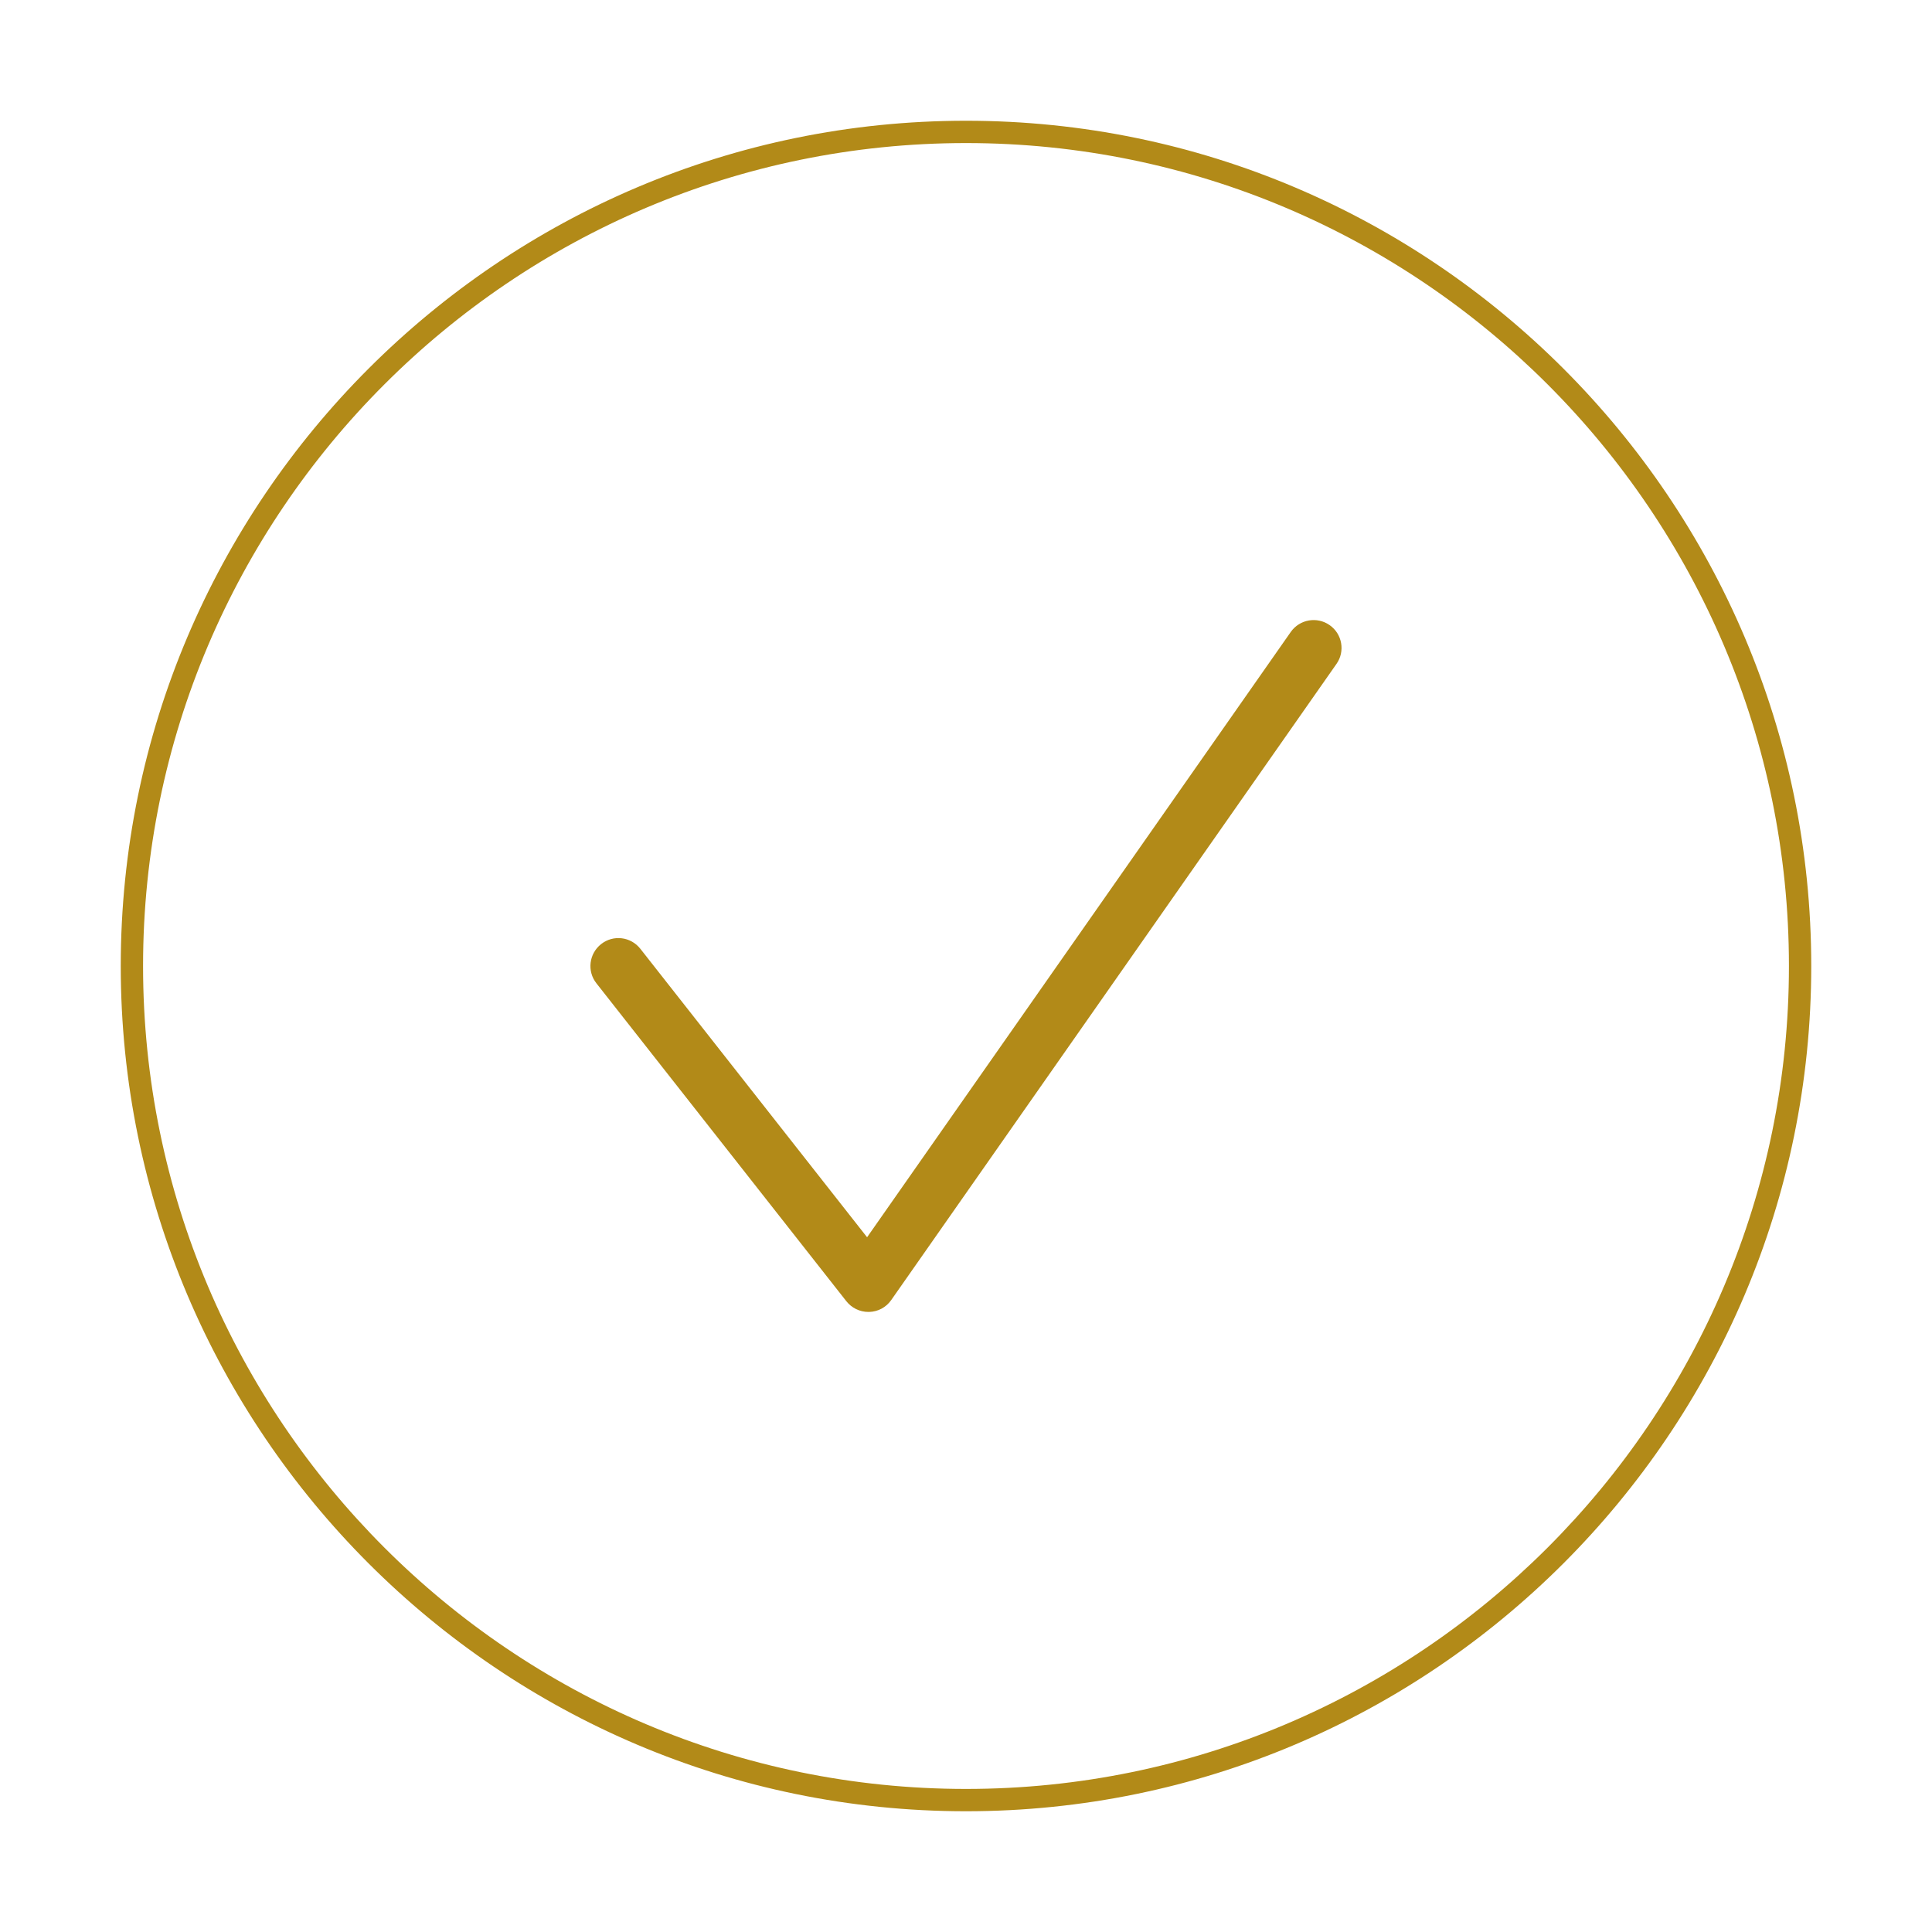 <?xml version="1.0" encoding="UTF-8"?>
<svg id="Layer_1" xmlns="http://www.w3.org/2000/svg" viewBox="0 0 200 200">
  <defs>
    <style>
      .cls-1 {
        fill: #b28a18;
      }
    </style>
  </defs>
  <path class="cls-1" d="M100,187.5c-48.25,0-87.5-39.25-87.5-87.5S51.75,12.5,100,12.5s87.5,39.25,87.5,87.5-39.25,87.5-87.5,87.5ZM100,14.81C53.03,14.81,14.81,53.03,14.81,100s38.22,85.19,85.19,85.19,85.19-38.22,85.19-85.19S146.97,14.81,100,14.81Z"/>
  <path class="cls-1" d="M89.89,135.81c-.89,0-1.72-.41-2.27-1.1l-25.88-32.92c-.99-1.25-.77-3.07.49-4.06,1.26-.99,3.07-.77,4.06.49l23.47,29.86,43.86-62.66c.92-1.31,2.72-1.62,4.02-.71,1.31.91,1.63,2.72.71,4.02l-46.09,65.85c-.52.75-1.37,1.21-2.29,1.23-.03,0-.05,0-.08,0Z"/>
</svg>